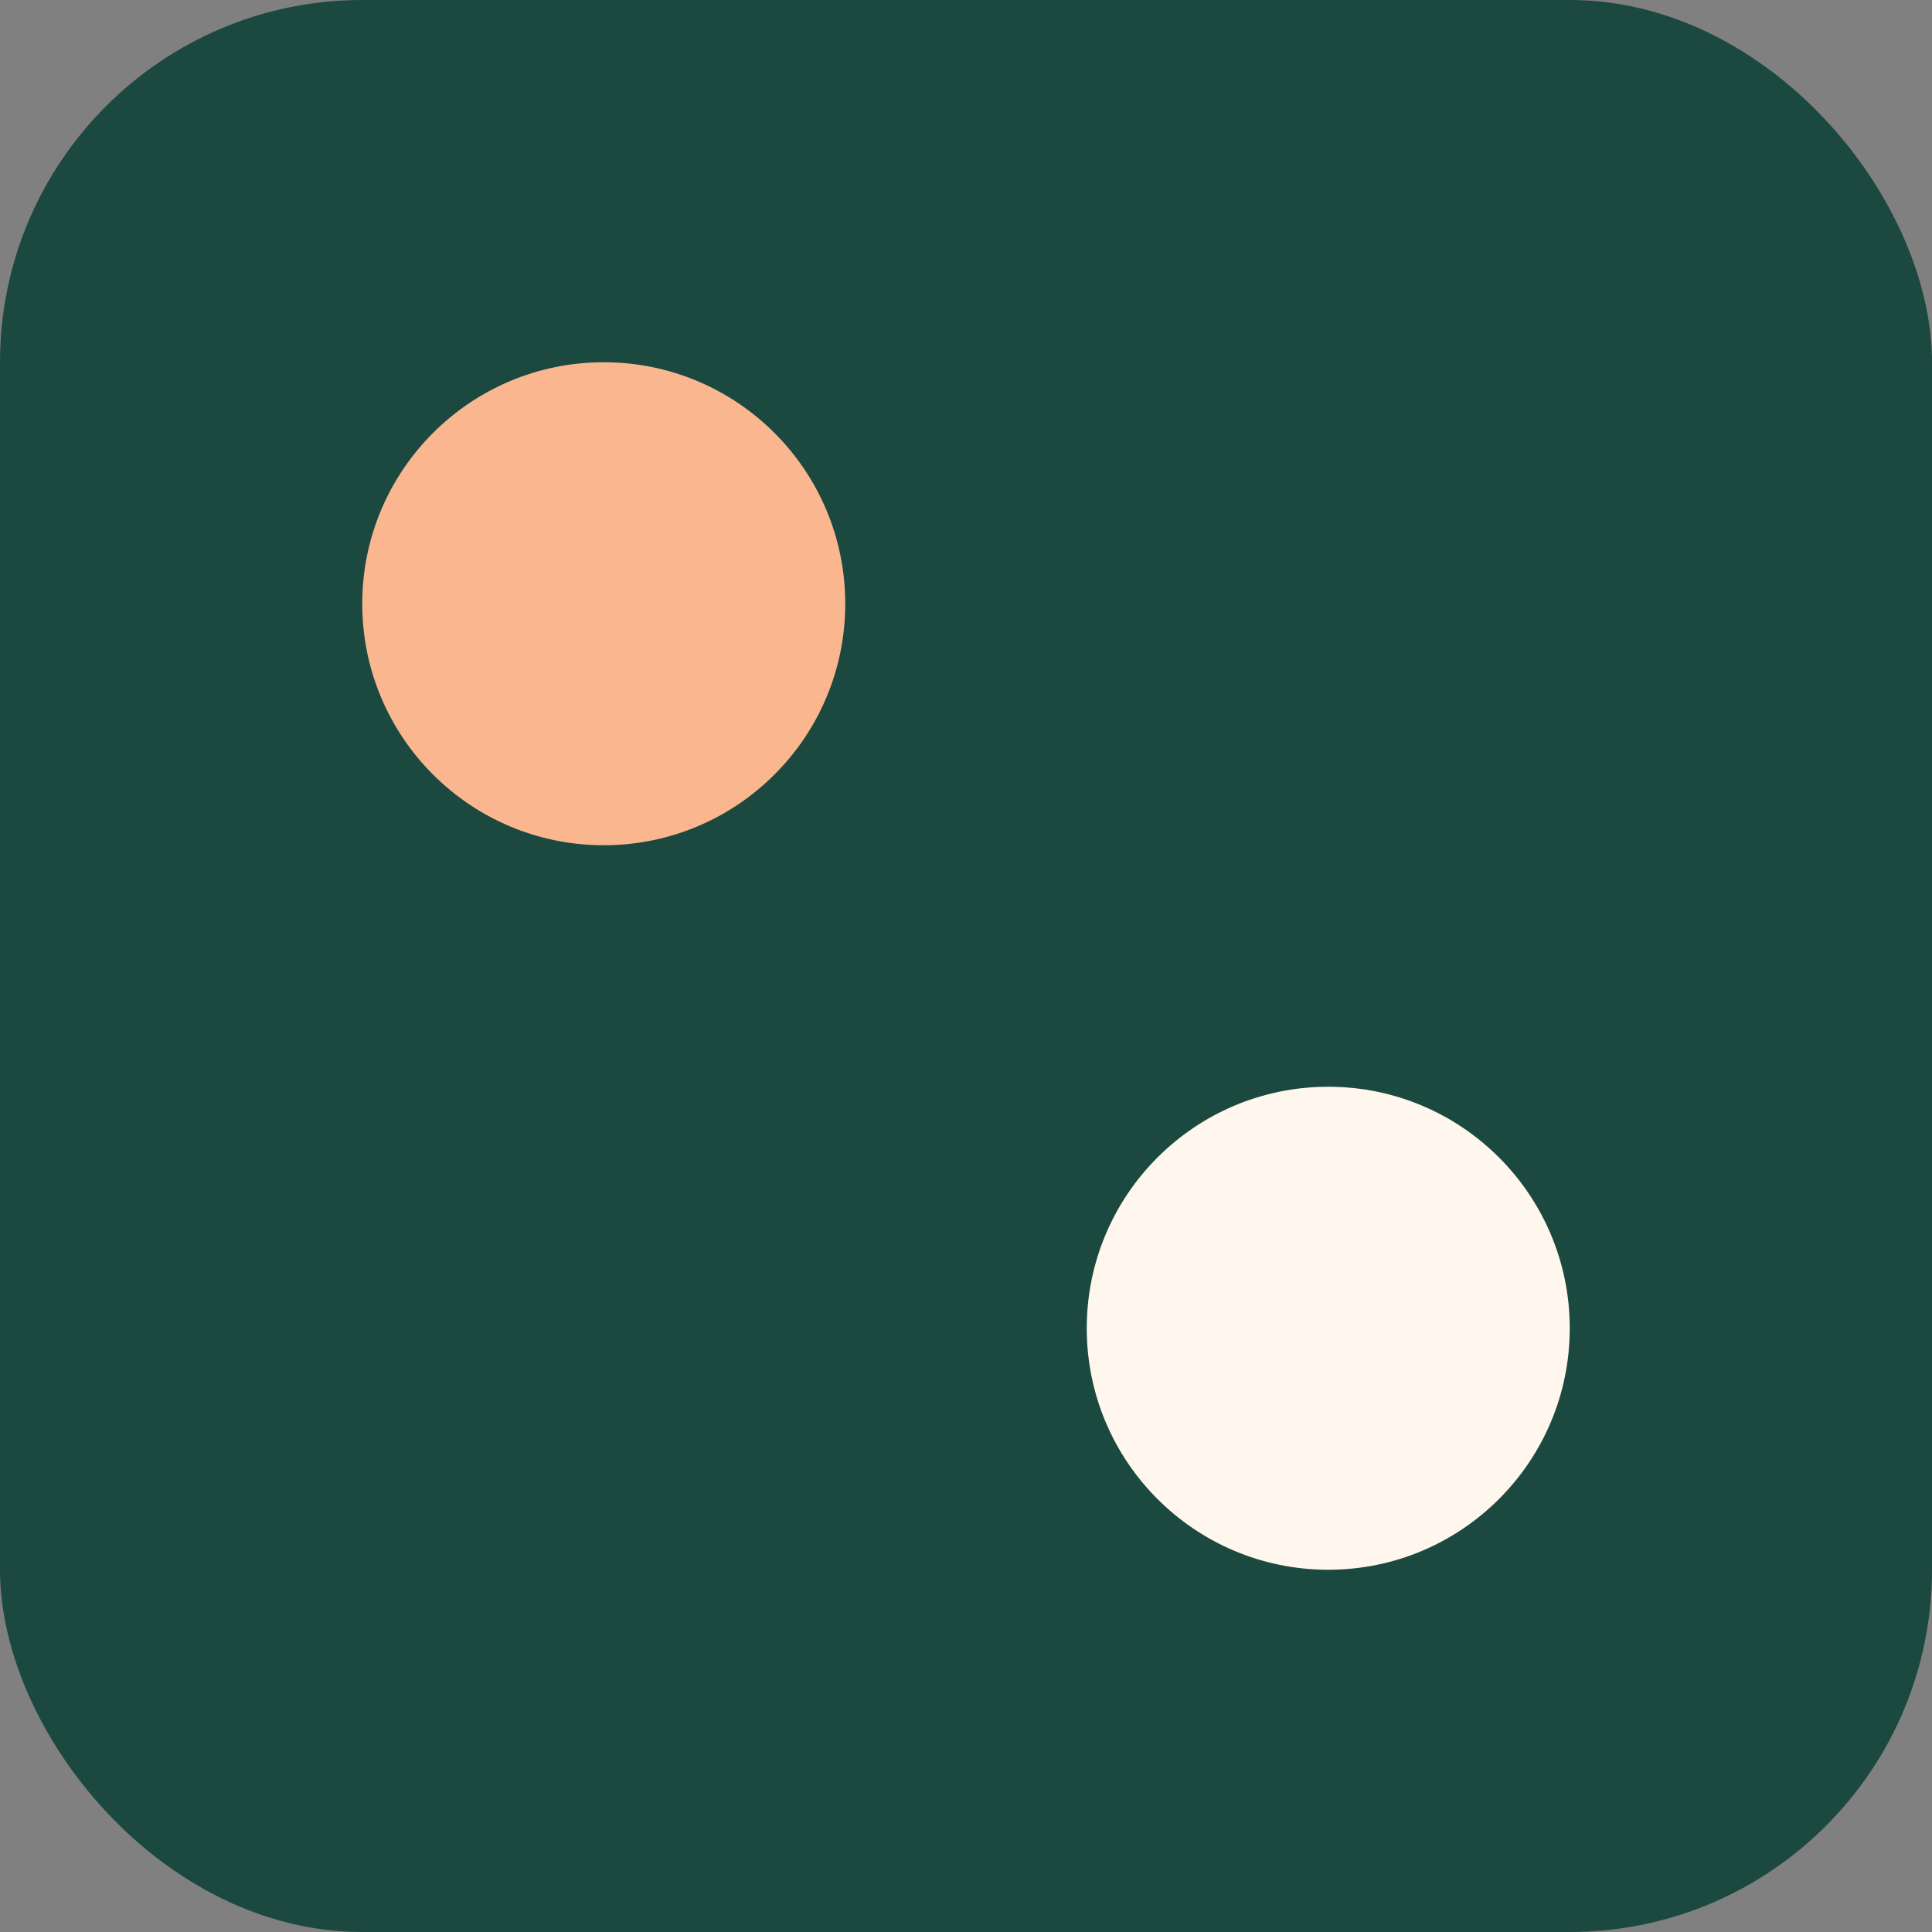<svg xmlns="http://www.w3.org/2000/svg" width="64" height="64">
  <rect width="100%" height="100%" fill="#808080" stroke="none"/>
  <rect width="64" height="64" rx="12" fill="#1B493F"/>
  <circle cx="20" cy="20" r="8" fill="#FAB78F"/>
  <circle cx="44" cy="44" r="8" fill="#FFF7EE"/>
</svg>
